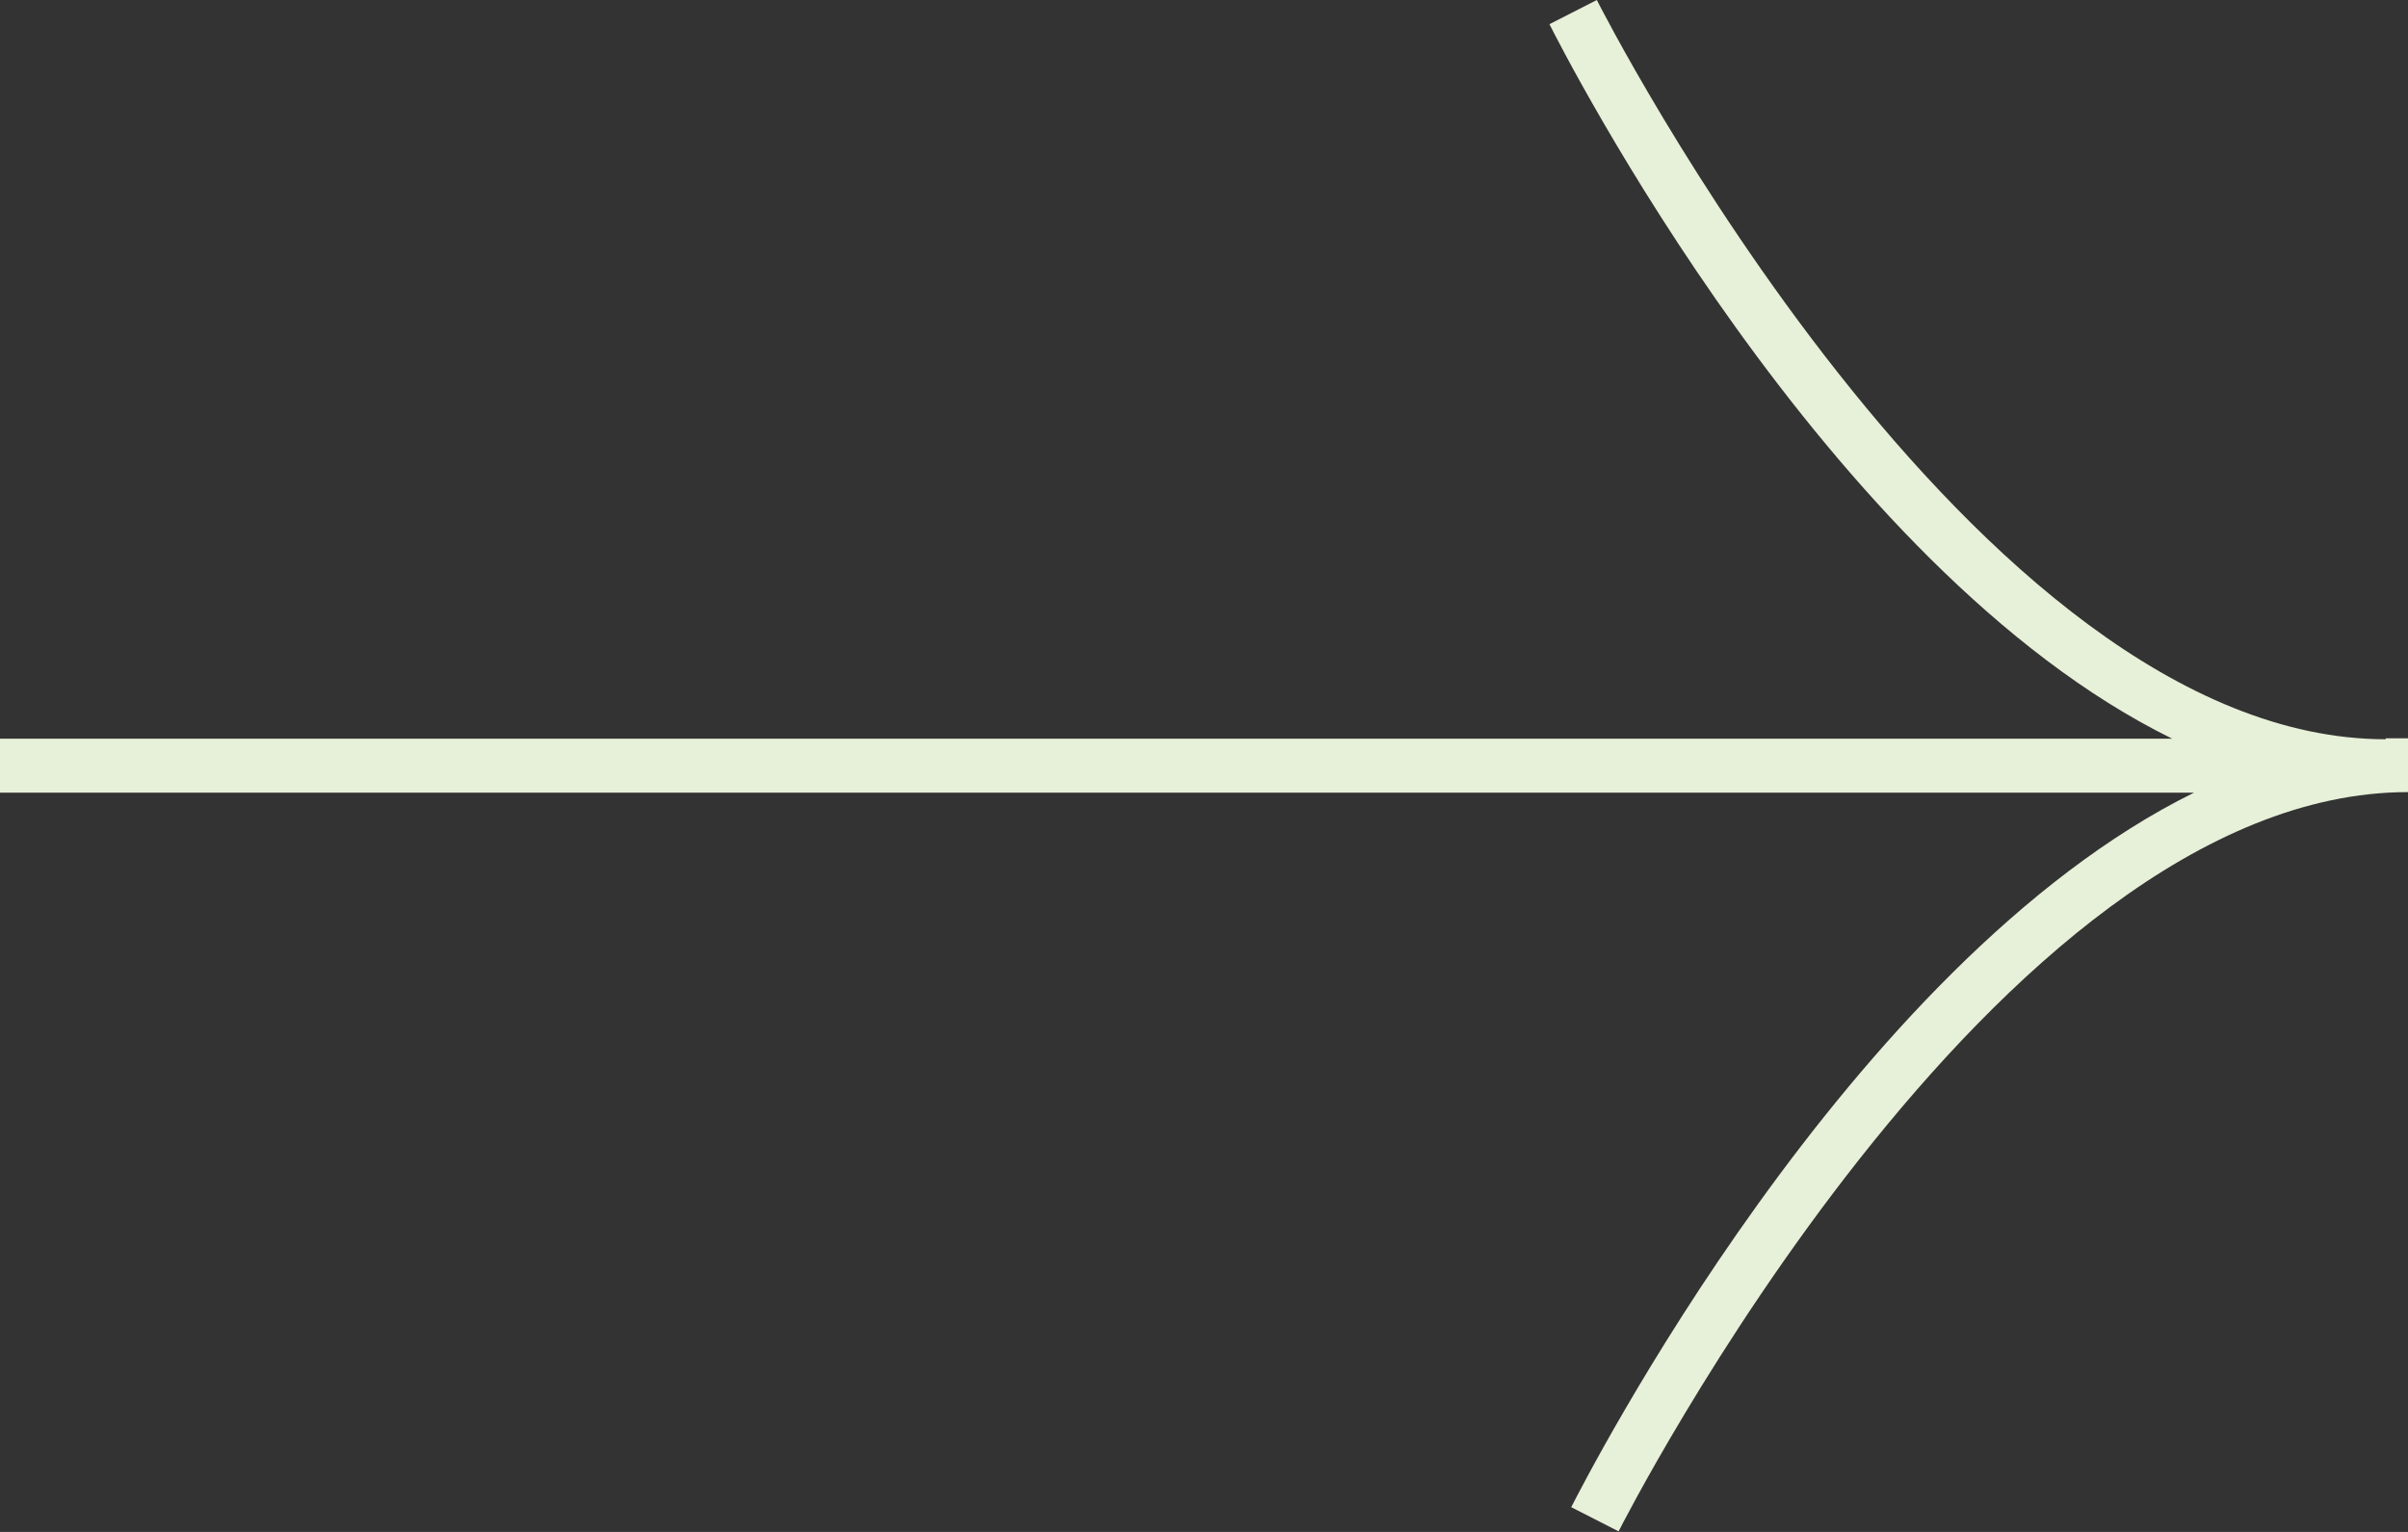 <svg width="22" height="14" viewBox="0 0 22 14" fill="none" xmlns="http://www.w3.org/2000/svg">
<rect x="0" y="0" width="22" height="14" fill="#333333" stroke="none"/>
<path d="M21.796 6.756C18.022 6.756 14.623 0.069 14.589 0L14.156 0.221C14.278 0.463 16.68 5.196 19.846 6.751H0V7.244H20.045C16.884 8.804 14.477 13.537 14.355 13.774L14.788 13.995C14.822 13.926 18.221 7.239 22 7.239V6.747H21.796V6.756Z" fill="#E7F0D8"/>
</svg>
